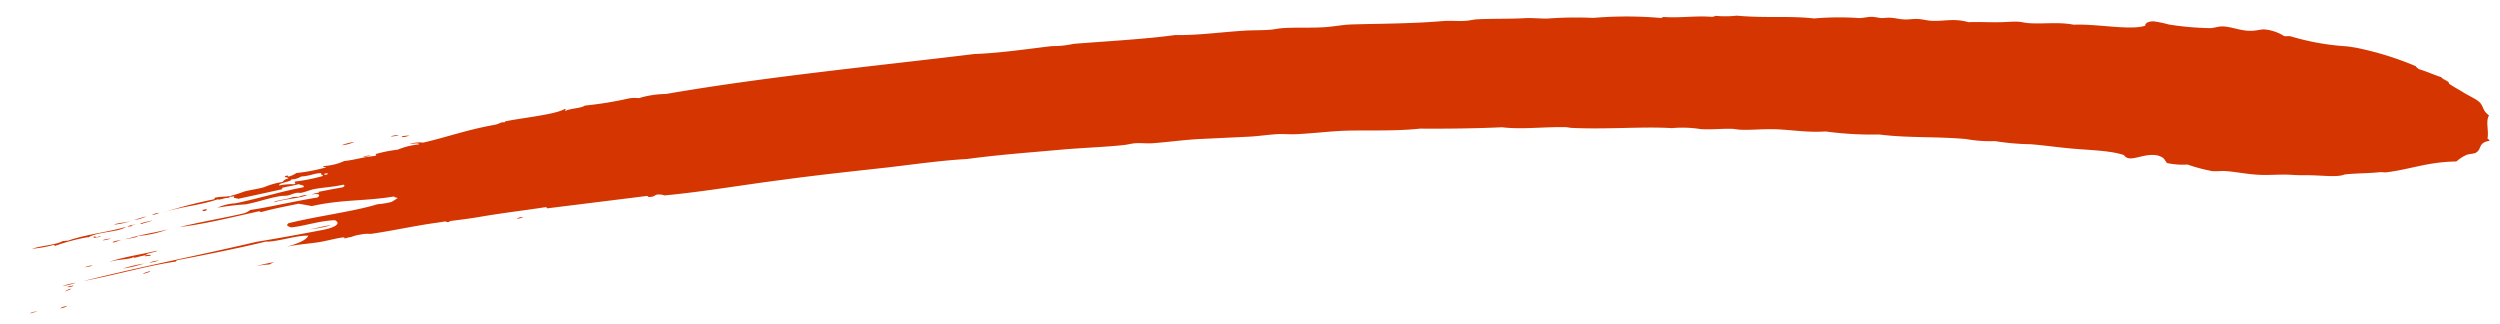 <?xml version="1.0" encoding="UTF-8"?>
<svg xmlns="http://www.w3.org/2000/svg" xmlns:xlink="http://www.w3.org/1999/xlink" width="299.905" height="38.872" viewBox="0 0 299.905 38.872">
  <defs>
    <clipPath id="clip-path">
      <rect id="Rectangle_137" data-name="Rectangle 137" width="299.905" height="38.872" fill="none"></rect>
    </clipPath>
  </defs>
  <g id="Group_94" data-name="Group 94" clip-path="url(#clip-path)">
    <path id="Path_2998" data-name="Path 2998" d="M52.986,21.946a2.748,2.748,0,0,1-.76.195.979.979,0,0,1,.76-.195" transform="translate(9.776 4.106)" fill="#d43501" fill-rule="evenodd"></path>
    <path id="Path_2999" data-name="Path 2999" d="M41.523,13.692c-.228.091-.953.319-.908.1a6.319,6.319,0,0,1,.908-.1" transform="translate(7.602 2.563)" fill="#d43501" fill-rule="evenodd"></path>
    <path id="Path_3000" data-name="Path 3000" d="M40.415,13.655c-.046.1-.634.121-.9.19-.009-.125.719-.22.9-.19" transform="translate(7.397 2.555)" fill="#d43501" fill-rule="evenodd"></path>
    <path id="Path_3001" data-name="Path 3001" d="M37.625,15.678a1.948,1.948,0,0,1-.9.19c.046-.1.632-.121.9-.19" transform="translate(6.875 2.935)" fill="#d43501" fill-rule="evenodd"></path>
    <path id="Path_3002" data-name="Path 3002" d="M36.056,14.345a4.847,4.847,0,0,1-1.534.394,6.2,6.2,0,0,1,1.534-.394" transform="translate(6.462 2.685)" fill="#d43501" fill-rule="evenodd"></path>
    <path id="Path_3003" data-name="Path 3003" d="M33.912,22.76a13.96,13.96,0,0,1-2.931.51c.971-.05,2.025-.451,2.931-.51" transform="translate(5.799 4.26)" fill="#d43501" fill-rule="evenodd"></path>
    <path id="Path_3004" data-name="Path 3004" d="M31.686,19.7c-.932.424-2.732.467-3.949.877-.215-.17,1.822-.385,2.152-.608a7.7,7.7,0,0,1,.776-.049,2.683,2.683,0,0,1,1.02-.221" transform="translate(5.189 3.686)" fill="#d43501" fill-rule="evenodd"></path>
    <path id="Path_3005" data-name="Path 3005" d="M20.969,21.129c.049.1-.026.192-.363.245-.1-.018-.148-.069-.146-.146Z" transform="translate(3.83 3.955)" fill="#d43501" fill-rule="evenodd"></path>
    <path id="Path_3006" data-name="Path 3006" d="M17.764,23.178a13.4,13.4,0,0,1-3.554.793c-.127.055-.12.126-.372.164-.586.15-1.923.355-.64.088,1.556-.472,2.837-.608,4.566-1.045" transform="translate(2.37 4.338)" fill="#d43501" fill-rule="evenodd"></path>
    <path id="Path_3007" data-name="Path 3007" d="M16.231,21.512a3.088,3.088,0,0,1-.883.259,1.873,1.873,0,0,1,.883-.259" transform="translate(2.873 4.026)" fill="#d43501" fill-rule="evenodd"></path>
    <path id="Path_3008" data-name="Path 3008" d="M16.211,26.331a6.029,6.029,0,0,1-1.135.273,3.043,3.043,0,0,1,1.135-.273" transform="translate(2.822 4.928)" fill="#d43501" fill-rule="evenodd"></path>
    <path id="Path_3009" data-name="Path 3009" d="M15.643,22.268c-.292.167-1.006.287-1.381.452-.382-.09.9-.337,1.381-.452" transform="translate(2.656 4.168)" fill="#d43501" fill-rule="evenodd"></path>
    <path id="Path_3010" data-name="Path 3010" d="M15.055,21.871a6.335,6.335,0,0,1-1.516.442,11.306,11.306,0,0,1,1.516-.442" transform="translate(2.534 4.094)" fill="#d43501" fill-rule="evenodd"></path>
    <path id="Path_3011" data-name="Path 3011" d="M15.317,27.384c-.015.152-.516.242-.864.351.047-.147.562-.236.864-.351" transform="translate(2.705 5.126)" fill="#d43501" fill-rule="evenodd"></path>
    <path id="Path_3012" data-name="Path 3012" d="M14.936,26.634a15.07,15.07,0,0,1-2.522.6,17.453,17.453,0,0,1,2.522-.6" transform="translate(2.324 4.985)" fill="#d43501" fill-rule="evenodd"></path>
    <path id="Path_3013" data-name="Path 3013" d="M13.667,22.287a7.717,7.717,0,0,1-2.162.486c.581-.241,1.5-.223,2.162-.486" transform="translate(2.154 4.172)" fill="#d43501" fill-rule="evenodd"></path>
    <path id="Path_3014" data-name="Path 3014" d="M12.414,24.234a7.411,7.411,0,0,1-1,.336c-.109-.167.573-.235,1-.336" transform="translate(2.134 4.536)" fill="#d43501" fill-rule="evenodd"></path>
    <path id="Path_3015" data-name="Path 3015" d="M11.4,24.073a2.684,2.684,0,0,1-1.013.25c.083-.115.711-.161,1.013-.25" transform="translate(1.945 4.506)" fill="#d43501" fill-rule="evenodd"></path>
    <path id="Path_3016" data-name="Path 3016" d="M10.368,23.841c-.118.14-1.066.364-.9.1.269-.076.25.011.272.076.311-.046.267-.135.632-.173" transform="translate(1.768 4.462)" fill="#d43501" fill-rule="evenodd"></path>
    <path id="Path_3017" data-name="Path 3017" d="M8.558,27.05c.588-.31,1.719-.28,0,0" transform="translate(1.602 5.022)" fill="#d43501" fill-rule="evenodd"></path>
    <path id="Path_3018" data-name="Path 3018" d="M7.932,28.568a7.681,7.681,0,0,1-1.636.4,10.306,10.306,0,0,1,1.636-.4" transform="translate(1.178 5.347)" fill="#d43501" fill-rule="evenodd"></path>
    <path id="Path_3019" data-name="Path 3019" d="M7.488,28.851c.211.089-.807.307-.633.135Z" transform="translate(1.279 5.4)" fill="#d43501" fill-rule="evenodd"></path>
    <path id="Path_3020" data-name="Path 3020" d="M6.934,30.929a2.147,2.147,0,0,1-.869.274,1.819,1.819,0,0,1,.869-.274" transform="translate(1.135 5.789)" fill="#d43501" fill-rule="evenodd"></path>
    <path id="Path_3021" data-name="Path 3021" d="M3.95,31.423c-1,.426-1.417.311,0,0" transform="translate(0.568 5.882)" fill="#d43501" fill-rule="evenodd"></path>
    <path id="Path_3022" data-name="Path 3022" d="M28.092,26.484a3.852,3.852,0,0,0-.615.287,9.33,9.33,0,0,0-1.657.218,22.847,22.847,0,0,1,2.272-.506" transform="translate(4.833 4.957)" fill="#d43501" fill-rule="evenodd"></path>
    <path id="Path_3023" data-name="Path 3023" d="M15.989,25.931c-.3.08-.286-.021-.639.087-.045-.062.109-.1.11-.153-.64.1-.977.24-1.517.354.063-.047.123-.1.112-.153-.667.378-1.575.2-3.044.623,1.376-.543,4.575-1.047,5.811-1.361-.152.2-1.277.283-1.366.494,0,.139.706-.127.533.109" transform="translate(2.061 4.741)" fill="#d43501" fill-rule="evenodd"></path>
    <path id="Path_3024" data-name="Path 3024" d="M13.484,22.77c-.144.038-.065.057.007.043-.021.106-.557.139-.639.131.129-.151,1.825-.444.632-.173" transform="translate(2.406 4.241)" fill="#d43501" fill-rule="evenodd"></path>
    <path id="Path_3025" data-name="Path 3025" d="M5.941,25.234l-.025-.17a13.9,13.9,0,0,1-2.679.487c.934-.332,3.038-.5,3.668-.918.172.008.474-.059.647-.052,2.18-.772,4.68-.989,6.974-1.661-.951.668-3.451.566-4.54,1.279-.2.018-.014-.043.121-.069a23.011,23.011,0,0,0-4.166,1.1" transform="translate(0.606 4.29)" fill="#d43501" fill-rule="evenodd"></path>
    <path id="Path_3026" data-name="Path 3026" d="M7.329,29.184c-.18.119-.531.216-.734.332-.116.018.452-.388.734-.332" transform="translate(1.232 5.462)" fill="#d43501" fill-rule="evenodd"></path>
    <path id="Path_3027" data-name="Path 3027" d="M263.719,20.227c.573.052,1.218-.046,1.82.007,1.412.126,2.662.4,4.091.448,1.262.042,2.468-.088,3.78,0,.974.061,1.3.028,1.951.04,1.913.034,3.459.268,4.325-.088,1.359-.159,3.045-.135,4.239-.279.186-.024.576.042.648.033,3.038-.359,4.979-1.256,8.529-1.317a4.954,4.954,0,0,1,1.214-.792c.281-.108.9-.127,1.105-.247.776-.444.233-1.191,1.613-1.431.09-.125-.15-.189-.2-.285.17-1.051-.25-2,.178-2.779-.858-.592-.59-1.128-1.248-1.668-.407-.337-1.243-.708-1.777-1.047-.611-.388-1.27-.709-1.775-1.089.043-.318-.78-.477-.909-.763-.988-.321-1.724-.68-2.732-.982-.087-.118-.324-.208-.332-.341a37.525,37.525,0,0,0-7.16-2.216c-.264-.045-.832-.139-1.165-.17a29.986,29.986,0,0,1-6.7-1.2c-.4-.07-.4.034-.791-.036a5.293,5.293,0,0,0-2.386-.794c-.351-.027-.987.19-1.757.17-1.148-.028-2.2-.5-3.23-.532-.476-.012-1,.195-1.495.21a35.268,35.268,0,0,1-4.968-.439,13.237,13.237,0,0,0-1.8-.374c-.585-.011-1.042.186-1.01.518-1.725.605-5.988-.255-8.583-.113-1.876-.37-3.71-.049-5.518-.2-.361-.032-.791-.146-1.165-.165-.62-.032-1.454.057-2.253.062-1.37.023-2.564-.056-3.691,0-1.714-.509-3.008-.081-4.46-.17-.546-.032-1.074-.2-1.687-.218-.516-.019-1.019.085-1.585.055s-1.143-.189-1.687-.207c-.406-.013-.729.058-1.059.037-.435-.028-.705-.14-1.167-.14-.486,0-.977.147-1.466.147a34.6,34.6,0,0,0-5.4.045c-3.037-.341-5.7-.012-9.293-.336a12.159,12.159,0,0,1-2.5.026c-.21.027-.209.131-.538.115-1.871-.153-3.845.166-5.774.014a.706.706,0,0,1-.273.125,47.574,47.574,0,0,0-8.126-.011,46.142,46.142,0,0,0-5.509.081c-.94.011-1.866-.1-2.747-.045-1.721.094-3.981.049-5.637.131-.494.027-.971.158-1.453.188-.875.053-1.815-.051-2.747.03-3.592.311-7.727.307-10.877.4-.975.028-1.8.2-2.888.3-1.8.161-3.684.015-5.493.151-.456.034-.894.139-1.313.176-1.084.1-2.124.046-3.27.126-2.8.177-5.6.572-8.243.52-3.347.472-8.252.747-12.157,1.053a11.3,11.3,0,0,1-2.611.273c-2.782.326-6.33.851-9.264.945C103.113,7.668,90.325,8.9,78.3,10.98a11.4,11.4,0,0,0-3.235.5,4.281,4.281,0,0,0-1.175.024,43.119,43.119,0,0,1-5.3.864c-.446.338-1.623.305-2.313.622-.329-.1.4-.192-.142-.2-1.16.684-5.365,1.079-7.215,1.5.131-.018.17.052.007.085-.471-.056-.647.23-1.154.3-3.382.607-5.723,1.479-8.582,2.138A3.8,3.8,0,0,0,47.508,17c.527-.061,1.186-.189,1.176.024a9.105,9.105,0,0,0-2.555.634,16.667,16.667,0,0,0-2.568.507c-.235.037.265.175-.239.255-1.518.151-2.244.456-3.6.6a6.822,6.822,0,0,1-2.425.6c-.421.164.512.074.148.19a21.322,21.322,0,0,1-3.463.647,2.847,2.847,0,0,1-.874.412c-.305.071.052-.207-.4-.061-.411.189.373.132.293.3-.595.18-.456.261-.738.436a8.675,8.675,0,0,0-2.156.615c-.776.226-1.67.324-2.423.534a14.958,14.958,0,0,1-1.641.52c-.6.114-1.14.062-1.808.2-.347.1.268.108-.235.218a56.733,56.733,0,0,0-6.338,1.67c2.587-.867,4.592-.917,6.858-1.681.389.121,1.025-.319,1.425-.132.135-.139-.418-.11.108-.195a2.179,2.179,0,0,0,.518-.051c-.287.288.205.194.427.312l5.226-1.139c.309-.114-.245-.084.11-.194.646-.164,1.153-.218,1.915-.424.262.125.8.112.559.38-2.322.4-5.4,1.356-8.143,1.916a5.909,5.909,0,0,0-2.159.528,31.015,31.015,0,0,1,3.349-.4c1.395-.235,2.828-.786,4.2-.991.386-.058.558-.013.9-.08.269-.05.706-.258,1.013-.306.332-.052.368.036.649-.026.577-.126,1-.347,1.645-.459,1.08-.19,2.167-.226,3.34-.5.23.036.167.24-.1.322-1.4.245-1.641.3-3.07.577.164-.011.268.009.269.083a2.349,2.349,0,0,0-.893.2c1.063-.2,1.026.14.69.357-2.653.414-5.856,1.188-8.049,1.491a2.37,2.37,0,0,1-.737.4c-2.422.567-5.17,1.019-7.759,1.654,3.027-.367,6.108-1.137,9.557-1.9.14.014.057.15.4.057,1.454-.4,3.182-.713,4.324-.959q.819.13,1.592.286c3.614-.819,6.4-.572,9.893-1.159.006.131.285.121.407.192a8.365,8.365,0,0,1-.735.468,9.42,9.42,0,0,1-1.663.271c-2.871.88-7.077,1.394-10.68,2.278-.4.3-.025.388.315.508,1.776-.205,3.325-.789,5.23-.869.756.374.12.848-1.309,1.139-2.37.468-6.468,1.209-8.016,1.441-6.9,1.628-13.8,2.954-20.848,4.726,3.963-.756,7.553-1.82,11.131-2.352-.032-.089.089-.156.366-.2C23.4,30.2,27.27,29.428,30.3,28.686c1.34.056,3.749-.787,5.107-.708-.235.538-1.263.943-2.579,1.327,1.362-.3,2.671-.363,3.825-.547.947-.147,2.551-.59,3.049-.573.12,0-.084.142.138.107a7.651,7.651,0,0,1,.761-.176,4.636,4.636,0,0,1,1.008-.262,4.15,4.15,0,0,1,1.283-.09c2.715-.391,5.31-.989,8.019-1.353l.892-.14c.26-.012.057.107.4.069.192-.021.09-.109.374-.144,1.058-.129,2.268-.283,3.319-.463,2.628-.459,5.763-.835,7.913-1.169.484-.04-.125.2.522.1l11.637-1.446c.3-.026.088.192.524.1.551-.045.389-.232.884-.288a2.449,2.449,0,0,1,.778.114C82.731,22.719,87.4,21.9,92.1,21.3c4.377-.6,8.782-1.065,12.95-1.527,3.284-.389,6.416-.833,9.372-.994,3.937-.529,7.358-.765,11.059-1.1,2.666-.248,5.615-.332,7.852-.589.386-.044.838-.173,1.29-.205.681-.049,1.377.05,2.057,0,1.837-.132,3.709-.4,5.542-.5l6.057-.288c1.139-.062,2.227-.234,3.357-.3.749-.04,1.539.042,2.317,0,2.18-.1,4.389-.4,6.455-.431,2.759-.036,5.6.061,8.386-.234,3.091.025,6.848-.023,9.8-.163,2.4.286,4.9-.059,7.612-.011.288.006.477.071.767.087,4.108.2,8.669-.19,12,.03a13.852,13.852,0,0,1,3.478.116c1.252.074,2.416-.055,3.623-.04.394,0,.752.1,1.15.112,1.219.052,2.412-.077,3.757-.064,2.008.012,4.133.437,6.439.271a40.882,40.882,0,0,0,6.432.366c3.423.437,6.908.227,10.428.548a16.313,16.313,0,0,0,3.47.245,28.737,28.737,0,0,0,4.233.374c1.495.115,3.045.338,4.6.486,2.222.228,5,.237,6.635.822.689,1.021,2.268-.305,4.026.037.925.271.78.533,1.155.917a8.947,8.947,0,0,0,2.443.175,20.011,20.011,0,0,0,2.865.77M37.4,20.688c.017-.053-.037-.071-.139-.063.239-.252.9-.068.139.063m-.25.131a22.953,22.953,0,0,1-3.326.666c-.209.037.23.2-.1.321a7.369,7.369,0,0,0-1.812.148c-.116-.342,1.477-.427,1.489-.743a2.072,2.072,0,0,0,1.143-.329c1.252-.109,1.486-.374,2.438-.424-.209.245.195.121.165.361" transform="translate(1.576 0.297)" fill="#d43501" fill-rule="evenodd"></path>
  </g>
</svg>
